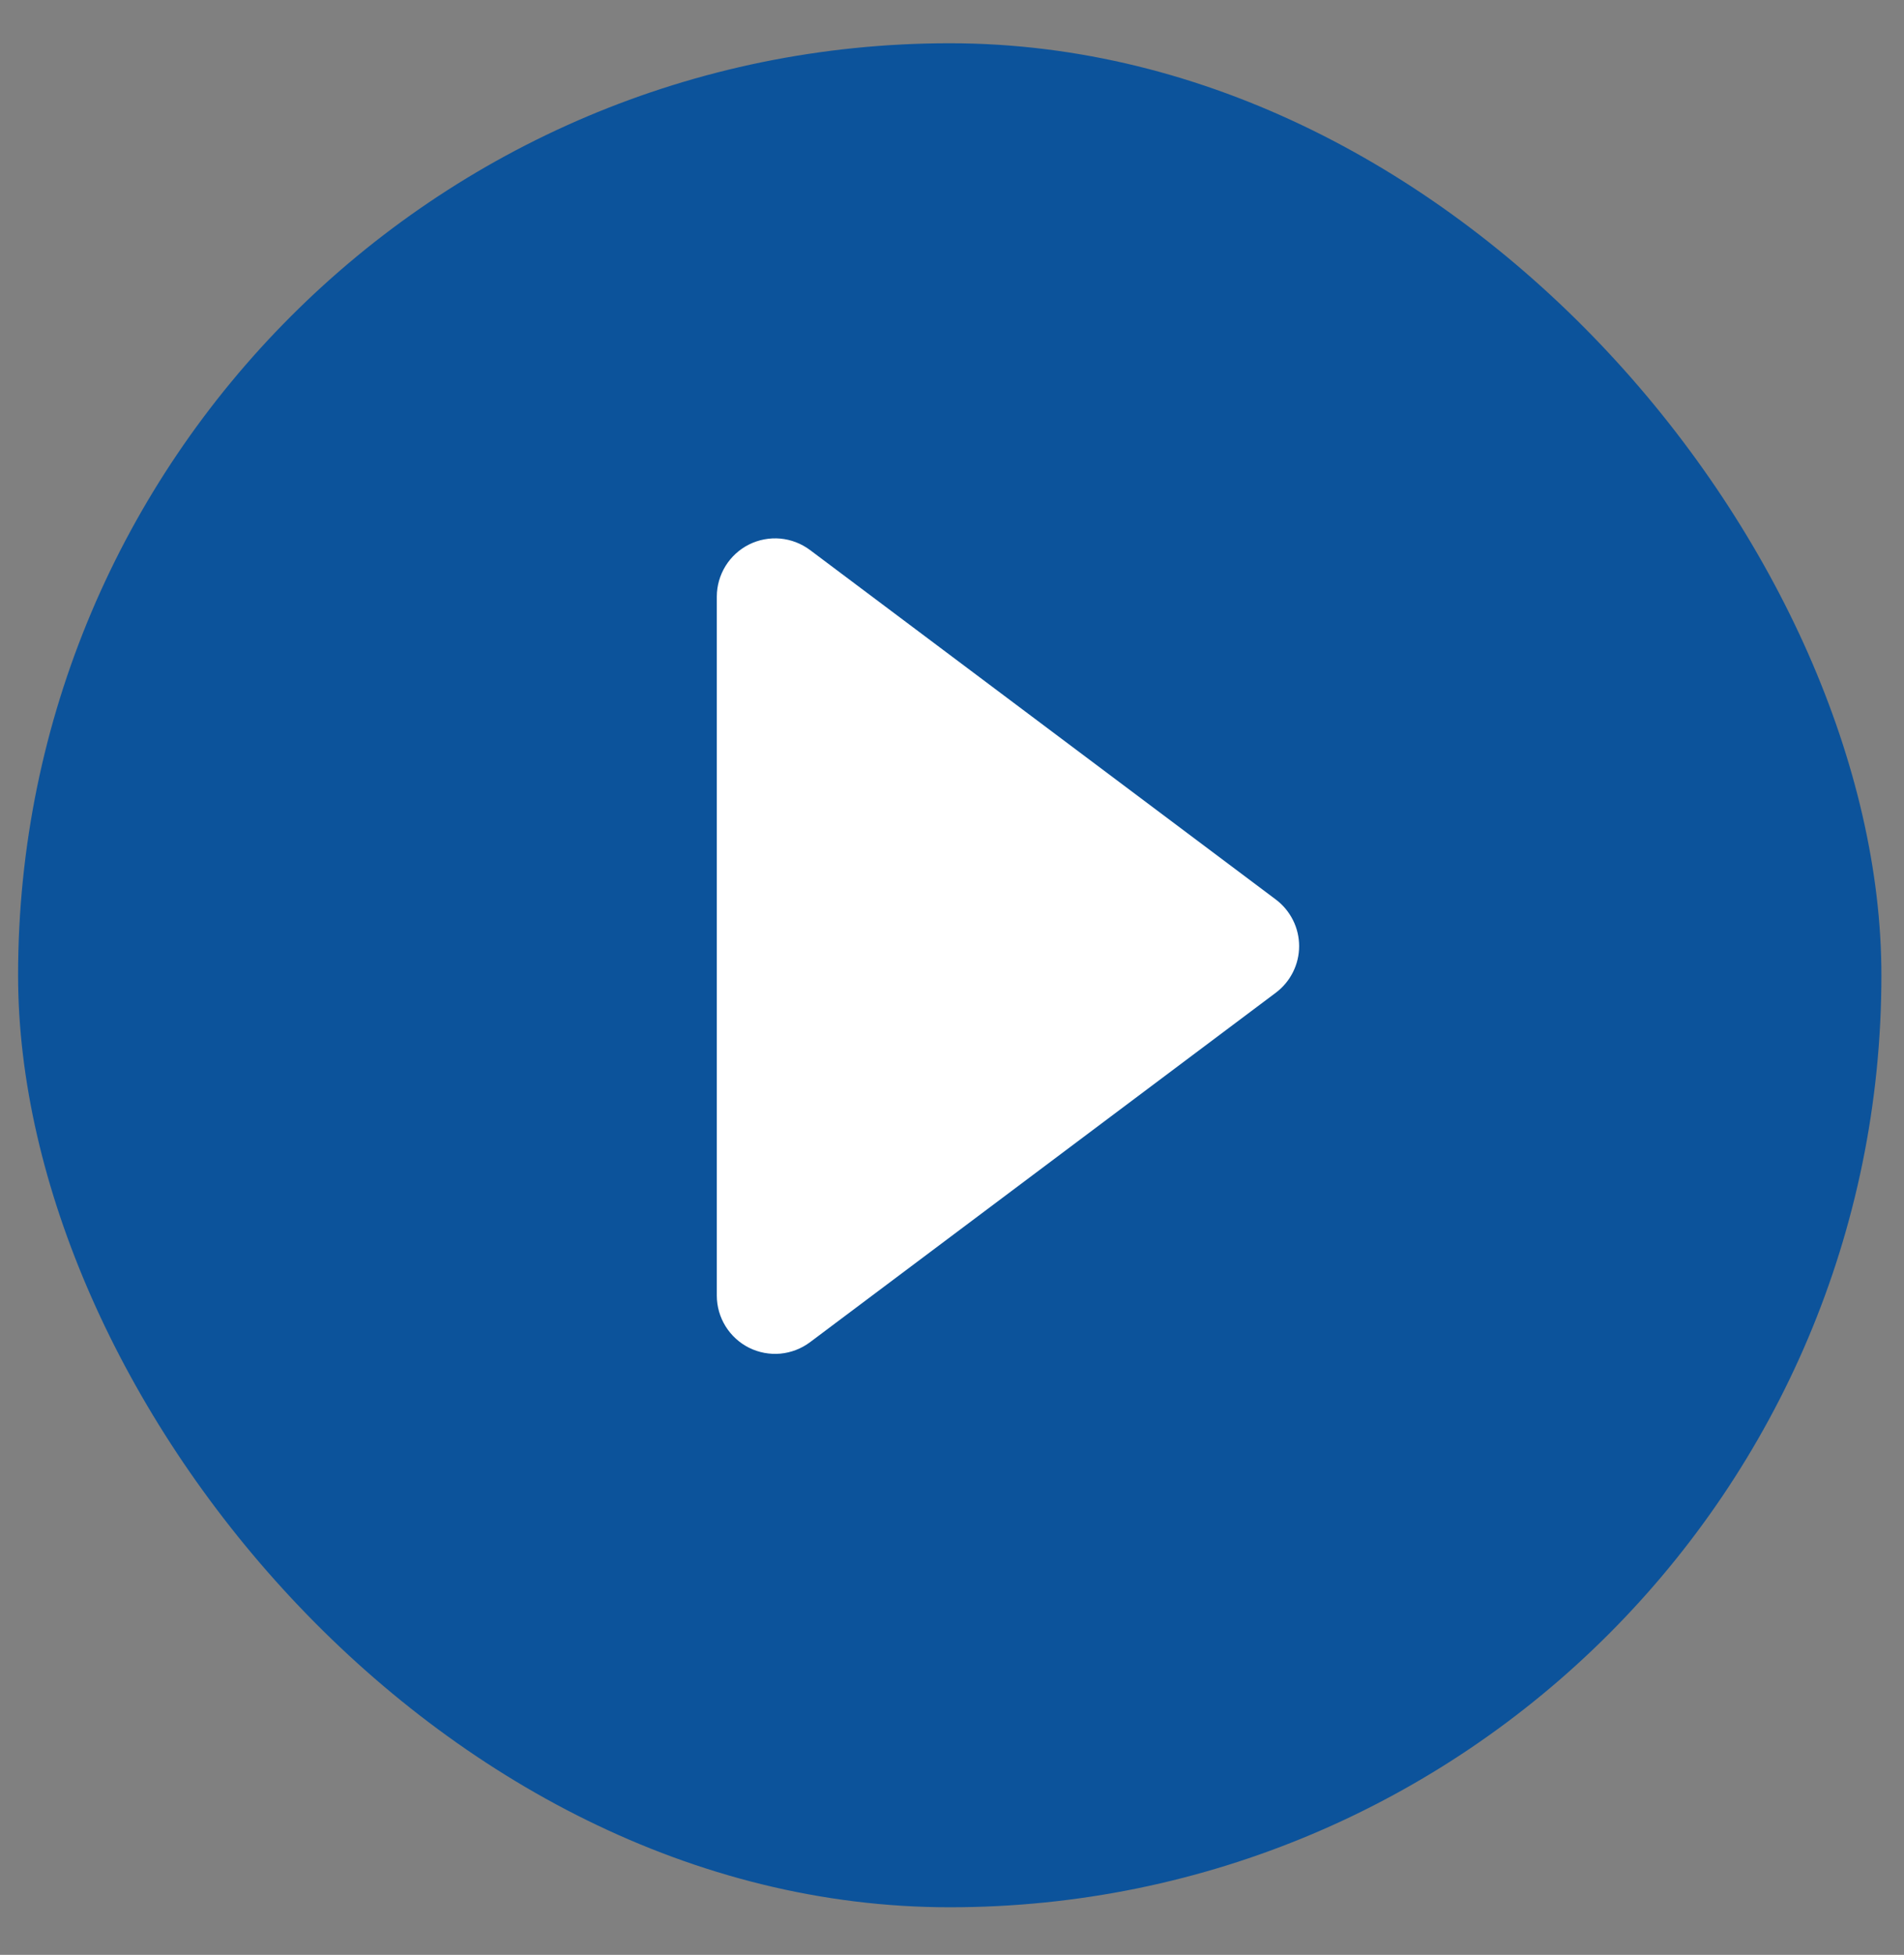 <svg width="38" height="39" viewBox="0 0 38 39" fill="none" xmlns="http://www.w3.org/2000/svg">
<rect x="0" y="0" width="38" height="39" fill="#808080" stroke="none"/>
<rect x="0.361" y="0.863" width="37.188" height="37.188" rx="18.594" fill="#0C539B"/>
<path fill-rule="evenodd" clip-rule="evenodd" d="M16.166 10.973C15.993 10.844 15.788 10.765 15.573 10.745C15.358 10.726 15.142 10.767 14.949 10.863C14.756 10.96 14.594 11.108 14.48 11.292C14.367 11.476 14.306 11.687 14.306 11.903V25.848C14.306 26.064 14.367 26.276 14.48 26.459C14.594 26.643 14.756 26.791 14.949 26.888C15.142 26.984 15.358 27.025 15.573 27.006C15.788 26.986 15.993 26.907 16.166 26.778L25.463 19.805C25.607 19.697 25.724 19.557 25.805 19.395C25.886 19.234 25.928 19.056 25.928 18.876C25.928 18.695 25.886 18.517 25.805 18.356C25.724 18.195 25.607 18.054 25.463 17.946L16.166 10.973Z" fill="white"/>
</svg>

